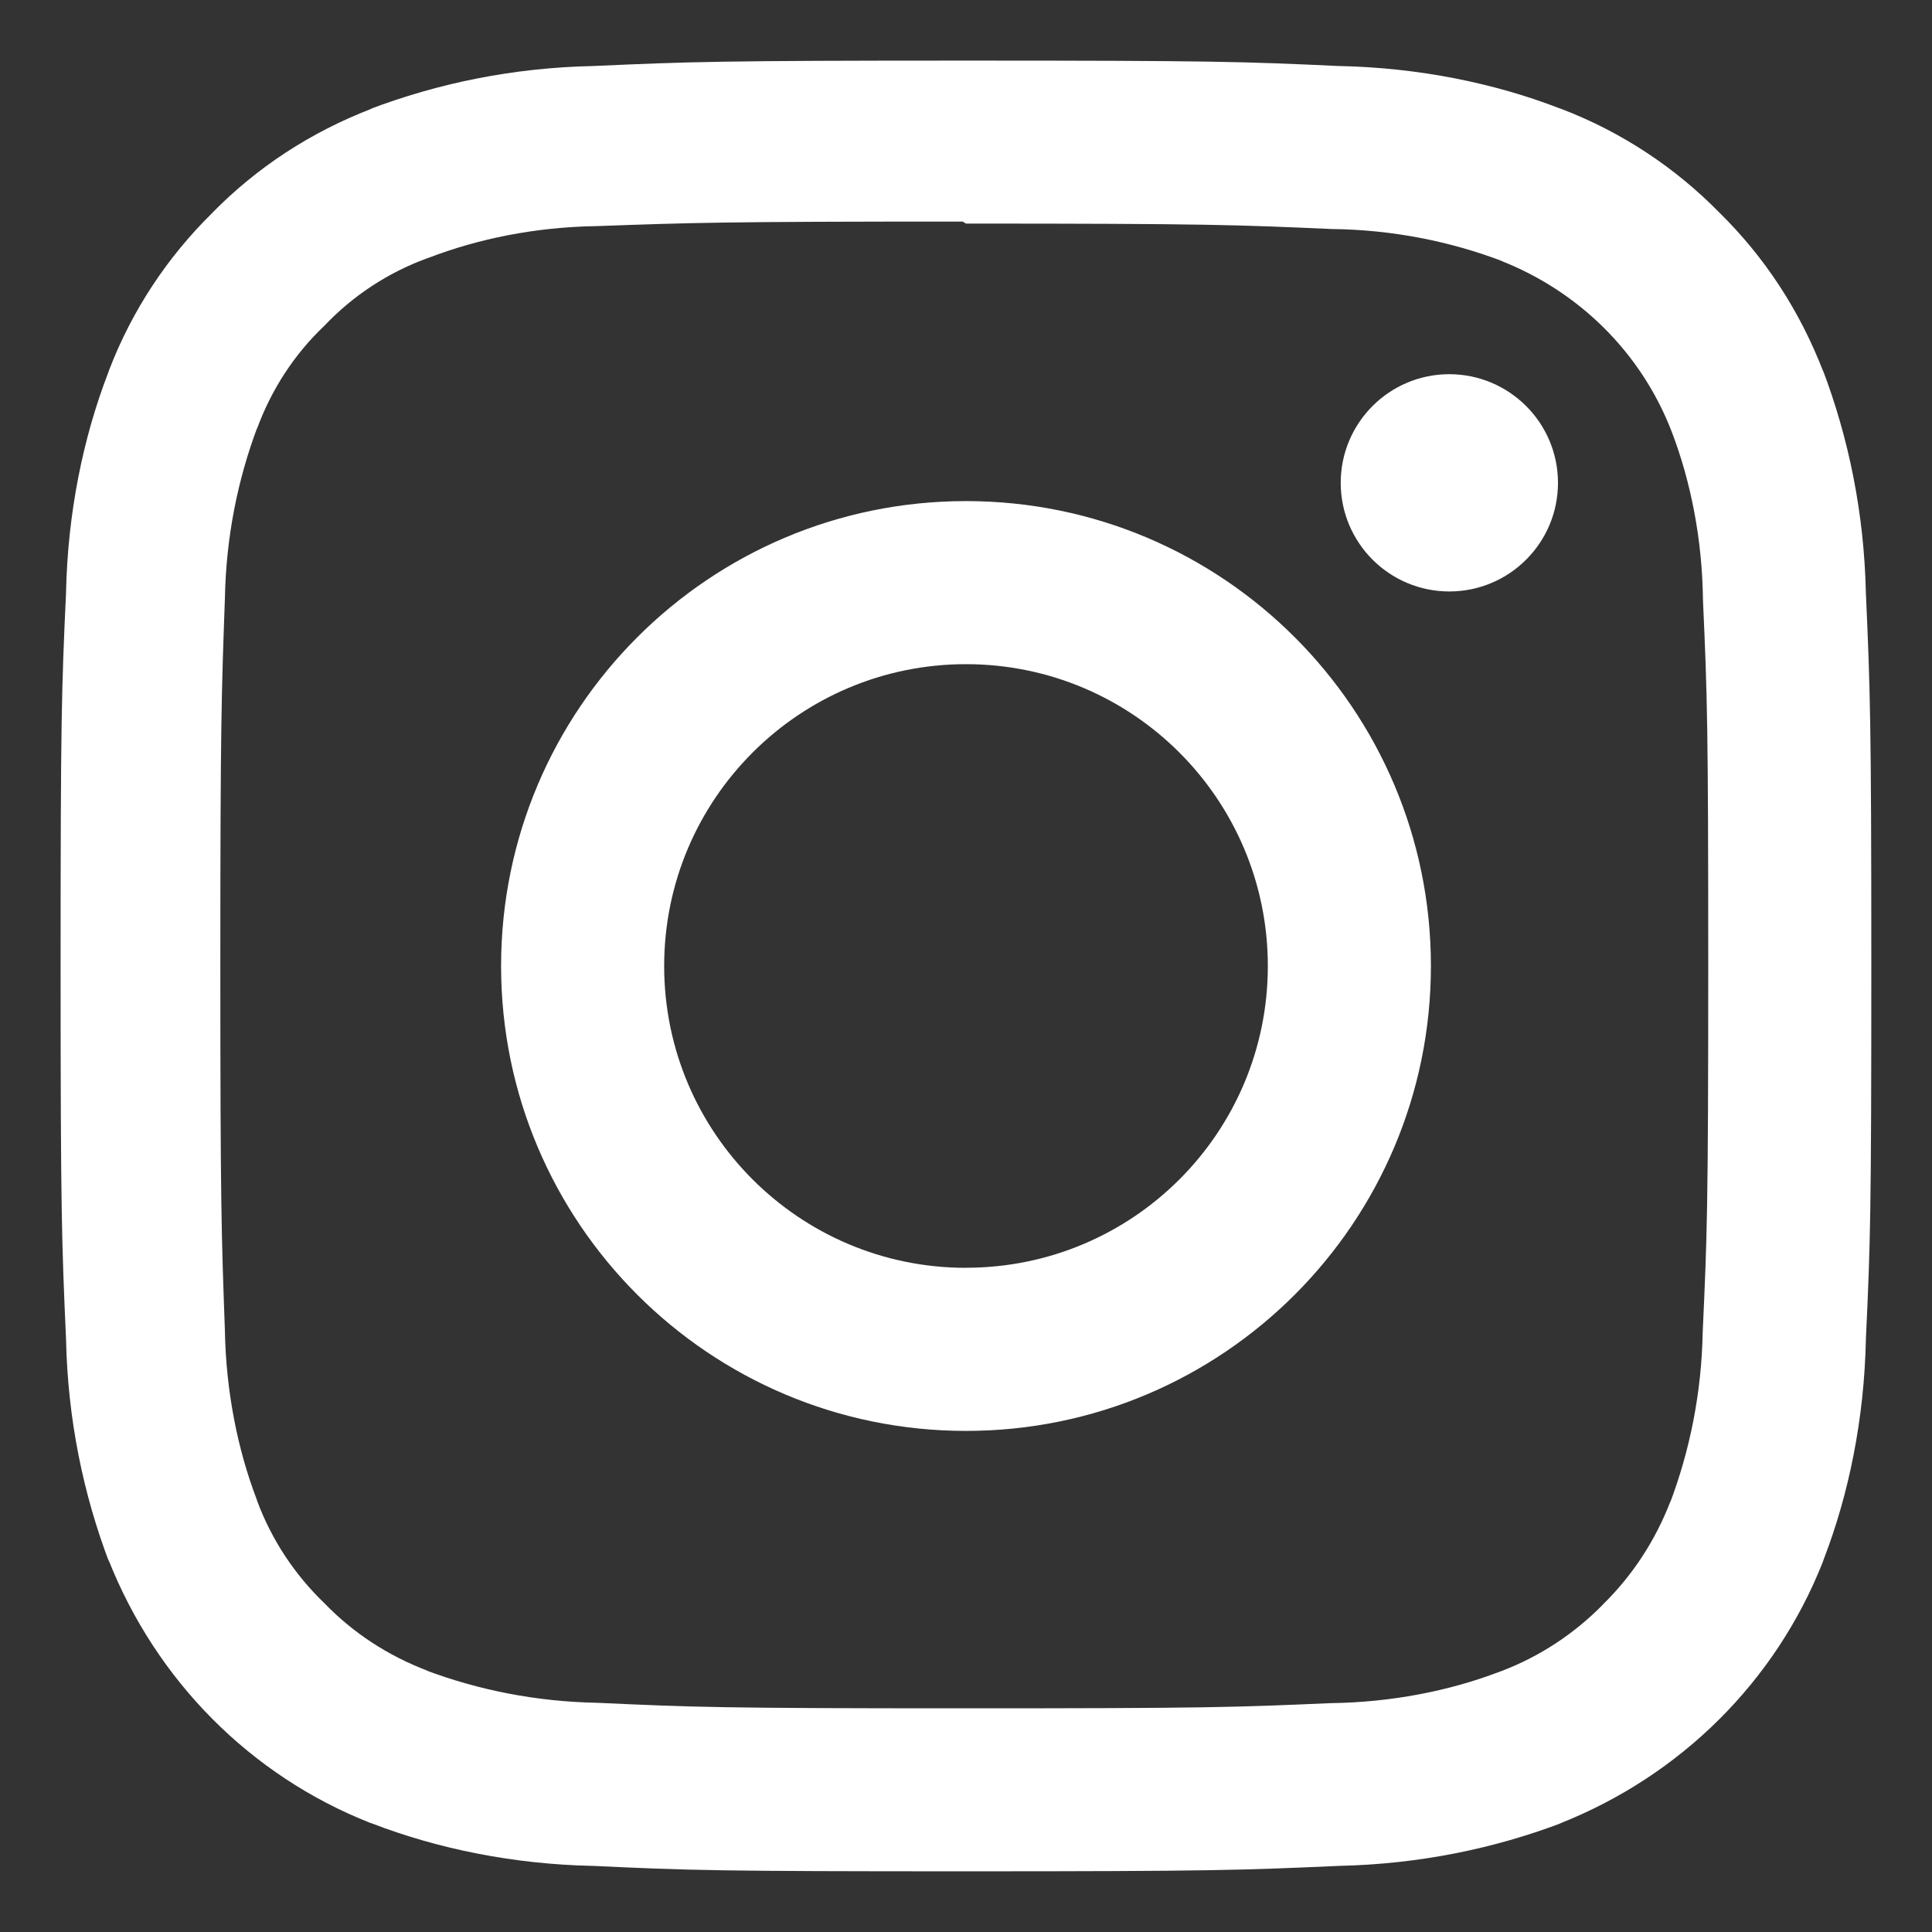 <svg width="22" height="22" viewBox="0 0 22 22" fill="none" xmlns="http://www.w3.org/2000/svg">
<rect x="0" y="0" width="22" height="22" fill="#333333" stroke="none"/>
<path d="M17.741 5.497V5.498C17.741 6.181 17.187 6.735 16.504 6.735C15.821 6.735 15.267 6.181 15.267 5.498C15.267 4.815 15.821 4.261 16.504 4.261C17.187 4.262 17.74 4.815 17.741 5.497ZM11 14.437C9.102 14.437 7.563 12.898 7.563 11C7.563 9.102 9.102 7.563 11 7.563C12.898 7.563 14.437 9.102 14.437 11C14.437 12.898 12.899 14.436 11.001 14.436H11.001L11 14.437ZM11 5.706C8.076 5.706 5.706 8.077 5.706 11C5.706 13.923 8.077 16.294 11 16.294C13.924 16.294 16.294 13.923 16.294 11C16.294 11 16.294 11 16.294 10.999C16.294 8.076 13.924 5.706 11 5.706C11 5.706 11 5.706 10.999 5.706L11 5.706ZM11 2.546C13.752 2.546 14.08 2.56 15.167 2.608C15.857 2.616 16.512 2.747 17.119 2.978L17.08 2.965C17.984 3.317 18.685 4.018 19.029 4.898L19.038 4.921C19.255 5.489 19.384 6.146 19.392 6.831V6.834C19.441 7.922 19.452 8.249 19.452 11.001C19.452 13.754 19.439 14.081 19.389 15.168C19.376 15.859 19.244 16.514 19.014 17.122L19.027 17.082C18.85 17.546 18.587 17.942 18.255 18.268L18.255 18.269C17.929 18.602 17.533 18.864 17.091 19.031L17.069 19.039C16.499 19.256 15.841 19.385 15.152 19.394H15.149C14.055 19.442 13.732 19.453 10.975 19.453C8.216 19.453 7.894 19.44 6.8 19.39C6.107 19.377 5.448 19.246 4.839 19.016L4.879 19.029C4.414 18.854 4.018 18.591 3.695 18.257L3.695 18.257C3.358 17.933 3.094 17.537 2.929 17.093L2.922 17.071C2.705 16.502 2.574 15.844 2.561 15.157V15.151C2.522 14.068 2.509 13.734 2.509 10.99C2.509 8.244 2.522 7.909 2.561 6.813C2.574 6.121 2.705 5.463 2.935 4.854L2.922 4.894C3.092 4.428 3.356 4.03 3.694 3.709L3.695 3.708C4.017 3.369 4.414 3.106 4.859 2.943L4.88 2.936C5.446 2.718 6.099 2.586 6.783 2.575H6.788C7.883 2.536 8.205 2.523 10.962 2.523L11 2.546ZM11 0.69C8.199 0.69 7.85 0.703 6.75 0.752C5.846 0.771 4.989 0.946 4.195 1.249L4.247 1.232C3.532 1.505 2.923 1.91 2.421 2.42L2.421 2.421C1.909 2.923 1.504 3.532 1.243 4.213L1.231 4.247C0.945 4.989 0.771 5.846 0.752 6.742V6.75C0.701 7.85 0.69 8.199 0.69 11C0.69 13.801 0.703 14.15 0.752 15.25C0.771 16.154 0.946 17.012 1.249 17.805L1.232 17.753C1.779 19.142 2.858 20.221 4.212 20.756L4.247 20.768C4.989 21.053 5.846 21.228 6.742 21.247H6.75C7.85 21.299 8.199 21.309 11 21.309C13.801 21.309 14.15 21.296 15.25 21.247C16.154 21.227 17.012 21.053 17.805 20.75L17.753 20.768C19.142 20.221 20.221 19.142 20.756 17.788L20.768 17.753C21.054 17.012 21.228 16.154 21.247 15.258V15.25C21.299 14.15 21.309 13.801 21.309 11C21.309 8.199 21.296 7.85 21.247 6.75C21.227 5.846 21.053 4.989 20.75 4.195L20.768 4.247C20.494 3.532 20.09 2.923 19.579 2.421L19.579 2.421C19.077 1.909 18.467 1.504 17.786 1.243L17.752 1.231C17.011 0.945 16.153 0.771 15.258 0.752H15.249C14.149 0.701 13.8 0.69 10.999 0.69H11Z" fill="white"/>
</svg>
